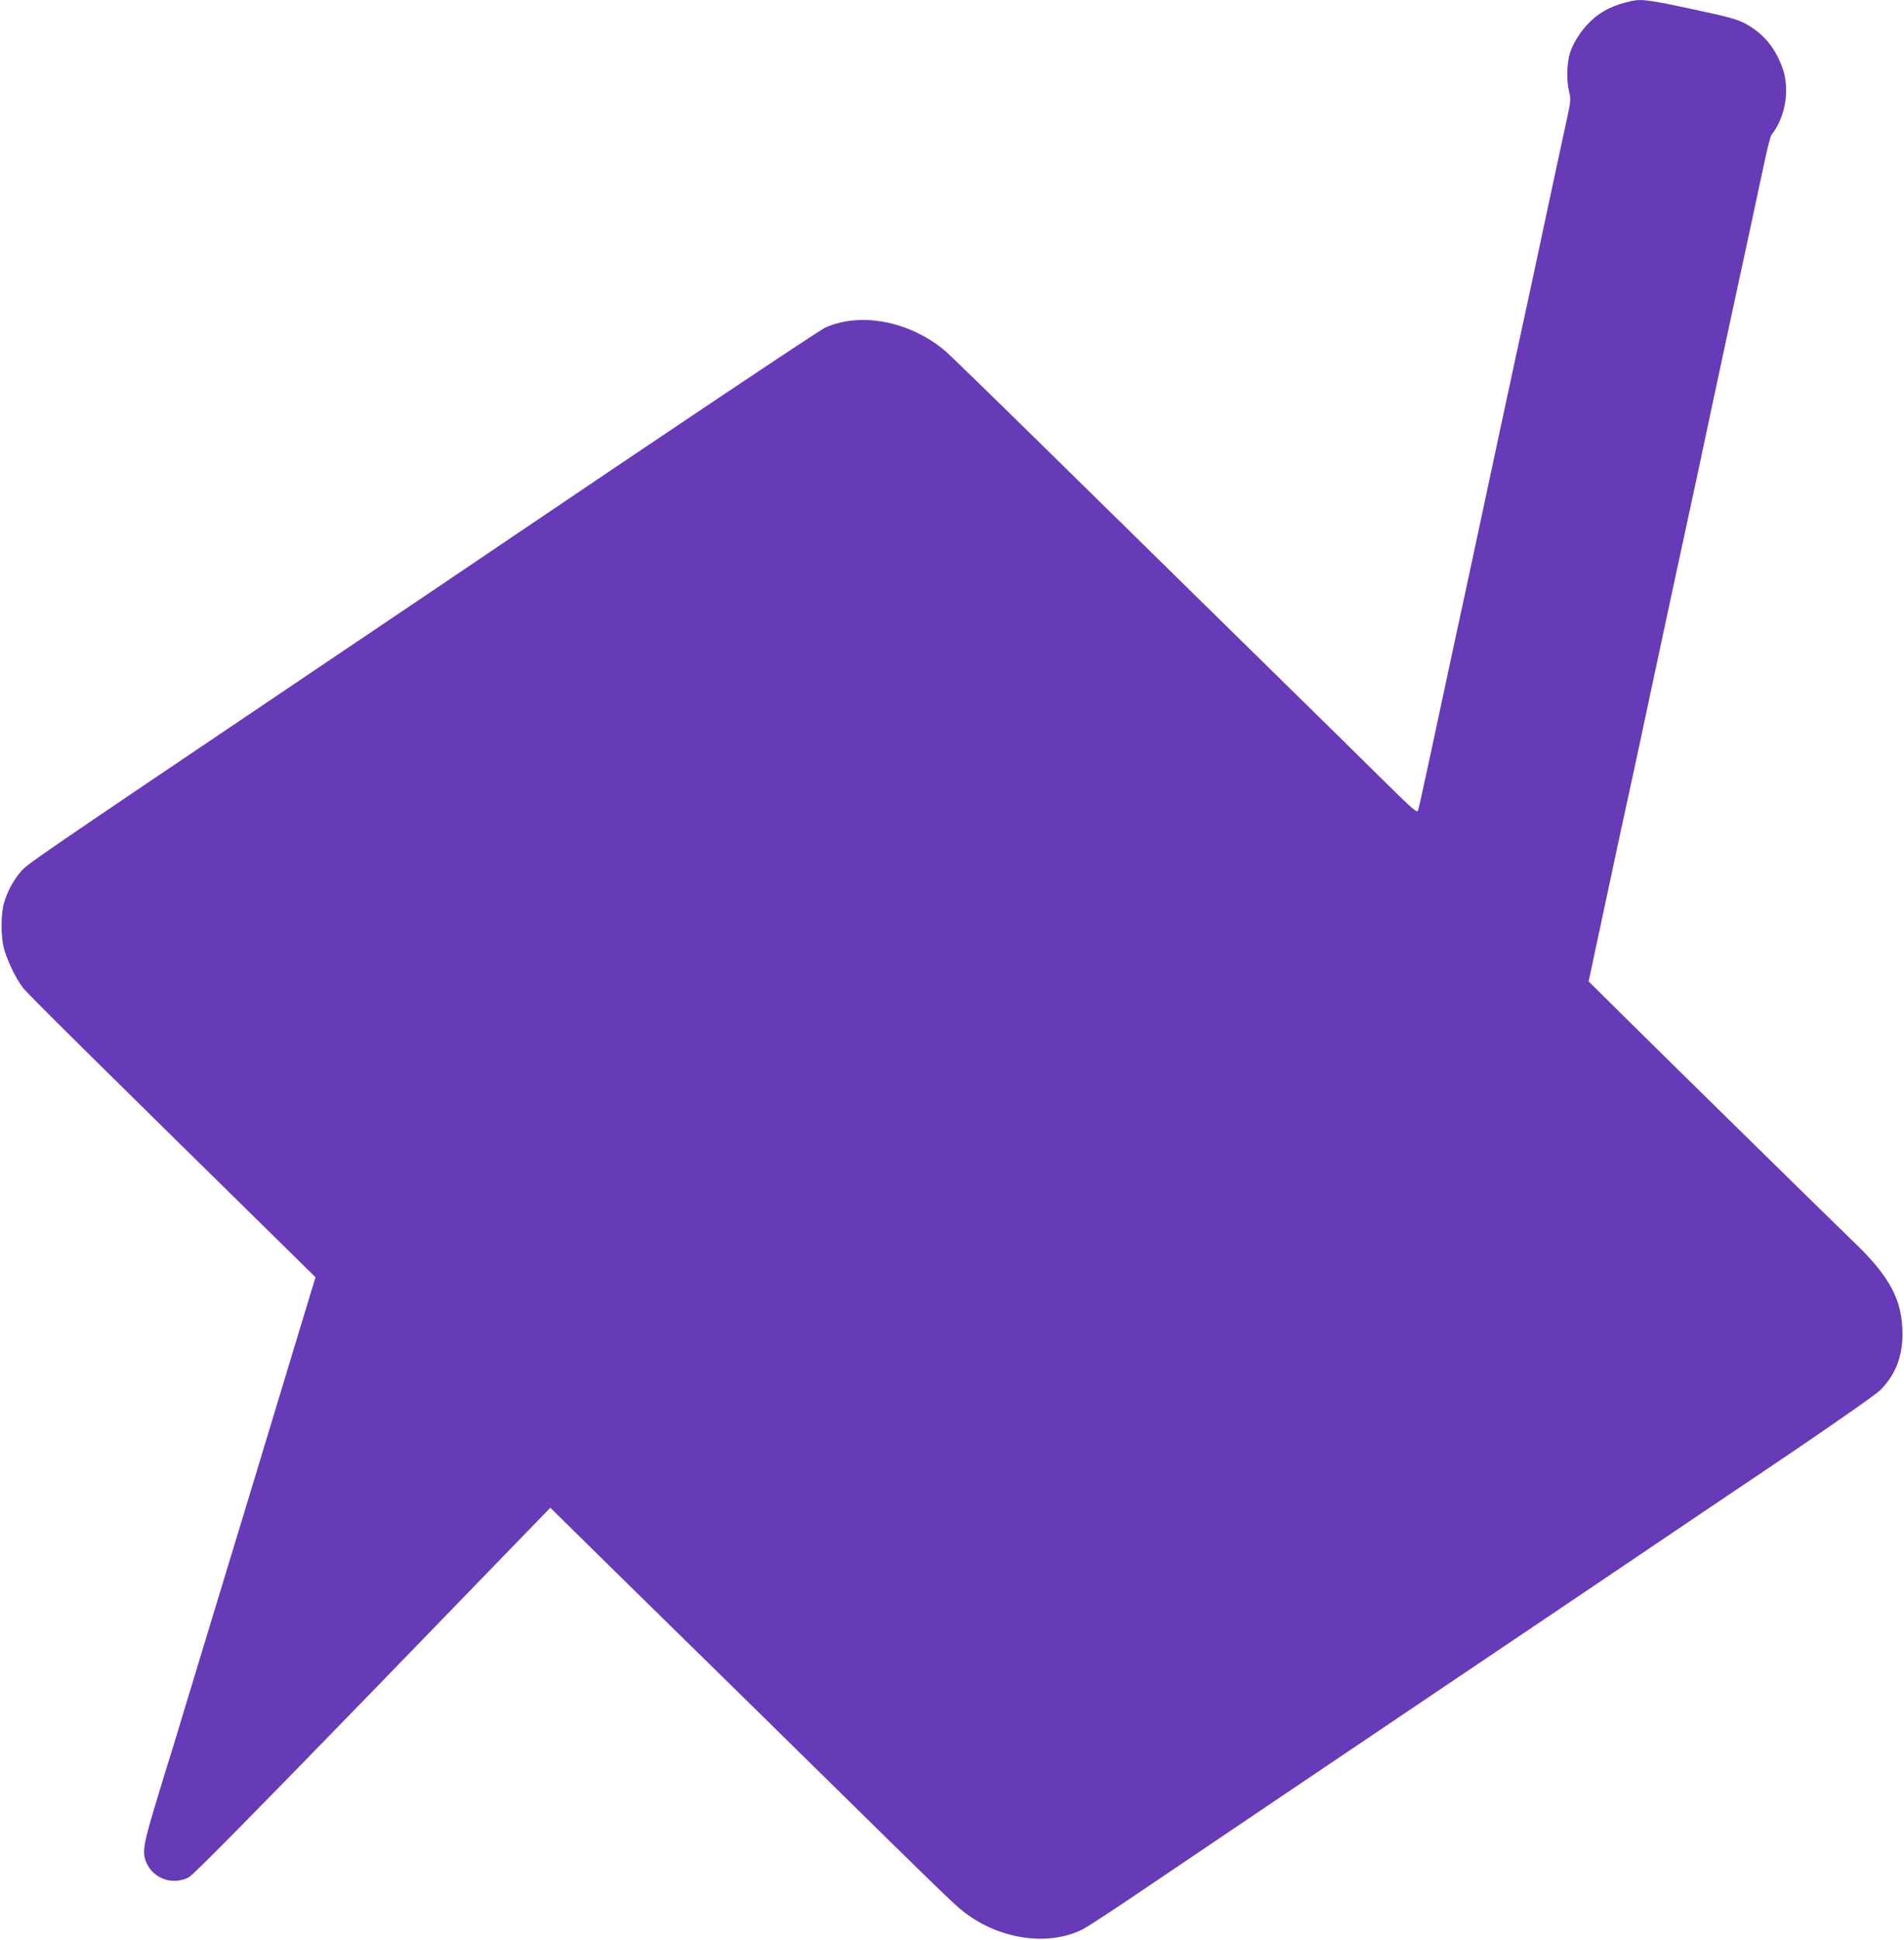 <?xml version="1.0" standalone="no"?>
<!DOCTYPE svg PUBLIC "-//W3C//DTD SVG 20010904//EN"
 "http://www.w3.org/TR/2001/REC-SVG-20010904/DTD/svg10.dtd">
<svg version="1.0" xmlns="http://www.w3.org/2000/svg"
 width="1257pt" height="1280pt" viewBox="0 0 1257 1280"
 preserveAspectRatio="xMidYMid meet">
<g transform="translate(0,1280) scale(0.1,-0.1)"
fill="#673ab7" stroke="none">
<path d="M10775 12794 c-121 -26 -202 -65 -274 -134 -61 -58 -112 -137 -136
-209 -21 -65 -24 -186 -6 -256 11 -44 11 -61 -7 -145 -12 -52 -68 -318 -127
-590 -102 -481 -136 -635 -190 -885 -15 -66 -39 -181 -55 -255 -16 -74 -54
-252 -85 -395 -31 -143 -80 -375 -110 -515 -30 -140 -77 -361 -105 -490 -28
-129 -64 -296 -80 -370 -158 -739 -231 -1079 -238 -1097 -6 -20 -30 1 -237
205 -126 125 -468 461 -760 747 -291 286 -876 860 -1300 1276 -423 416 -792
775 -820 799 -231 199 -563 265 -799 157 -43 -20 -1088 -719 -2186 -1462 -107
-73 -604 -408 -1105 -745 -1967 -1325 -1972 -1329 -2019 -1383 -50 -60 -87
-128 -110 -206 -20 -70 -21 -218 -1 -296 21 -79 77 -198 125 -261 32 -42 417
-423 1804 -1785 l129 -127 -83 -273 c-83 -275 -127 -421 -195 -644 -20 -66
-90 -298 -156 -515 -66 -217 -133 -438 -149 -490 -120 -394 -191 -628 -275
-905 -53 -176 -100 -331 -105 -345 -5 -14 -45 -145 -89 -291 -85 -280 -93
-330 -66 -397 46 -109 176 -155 282 -99 29 15 412 403 1215 1230 l1171 1208
176 -173 c97 -96 417 -410 711 -698 294 -288 657 -644 805 -790 982 -965 991
-974 1068 -1028 232 -165 541 -202 756 -92 31 16 209 132 396 259 309 209
1199 809 2020 1362 176 118 624 420 995 670 371 251 929 627 1240 836 312 211
587 403 613 430 99 98 147 220 147 370 0 224 -83 380 -326 612 -123 118 -1020
998 -1458 1430 l-288 285 92 431 c87 410 145 677 210 975 16 74 73 338 125
585 53 248 107 500 120 560 13 61 42 196 65 300 23 105 54 251 70 325 16 74
73 338 125 585 53 248 107 500 120 560 135 623 178 824 226 1050 23 110 47
207 54 215 93 116 123 302 73 441 -46 126 -111 209 -213 274 -63 41 -111 56
-315 100 -339 74 -398 83 -465 69z"/>
</g>
</svg>
